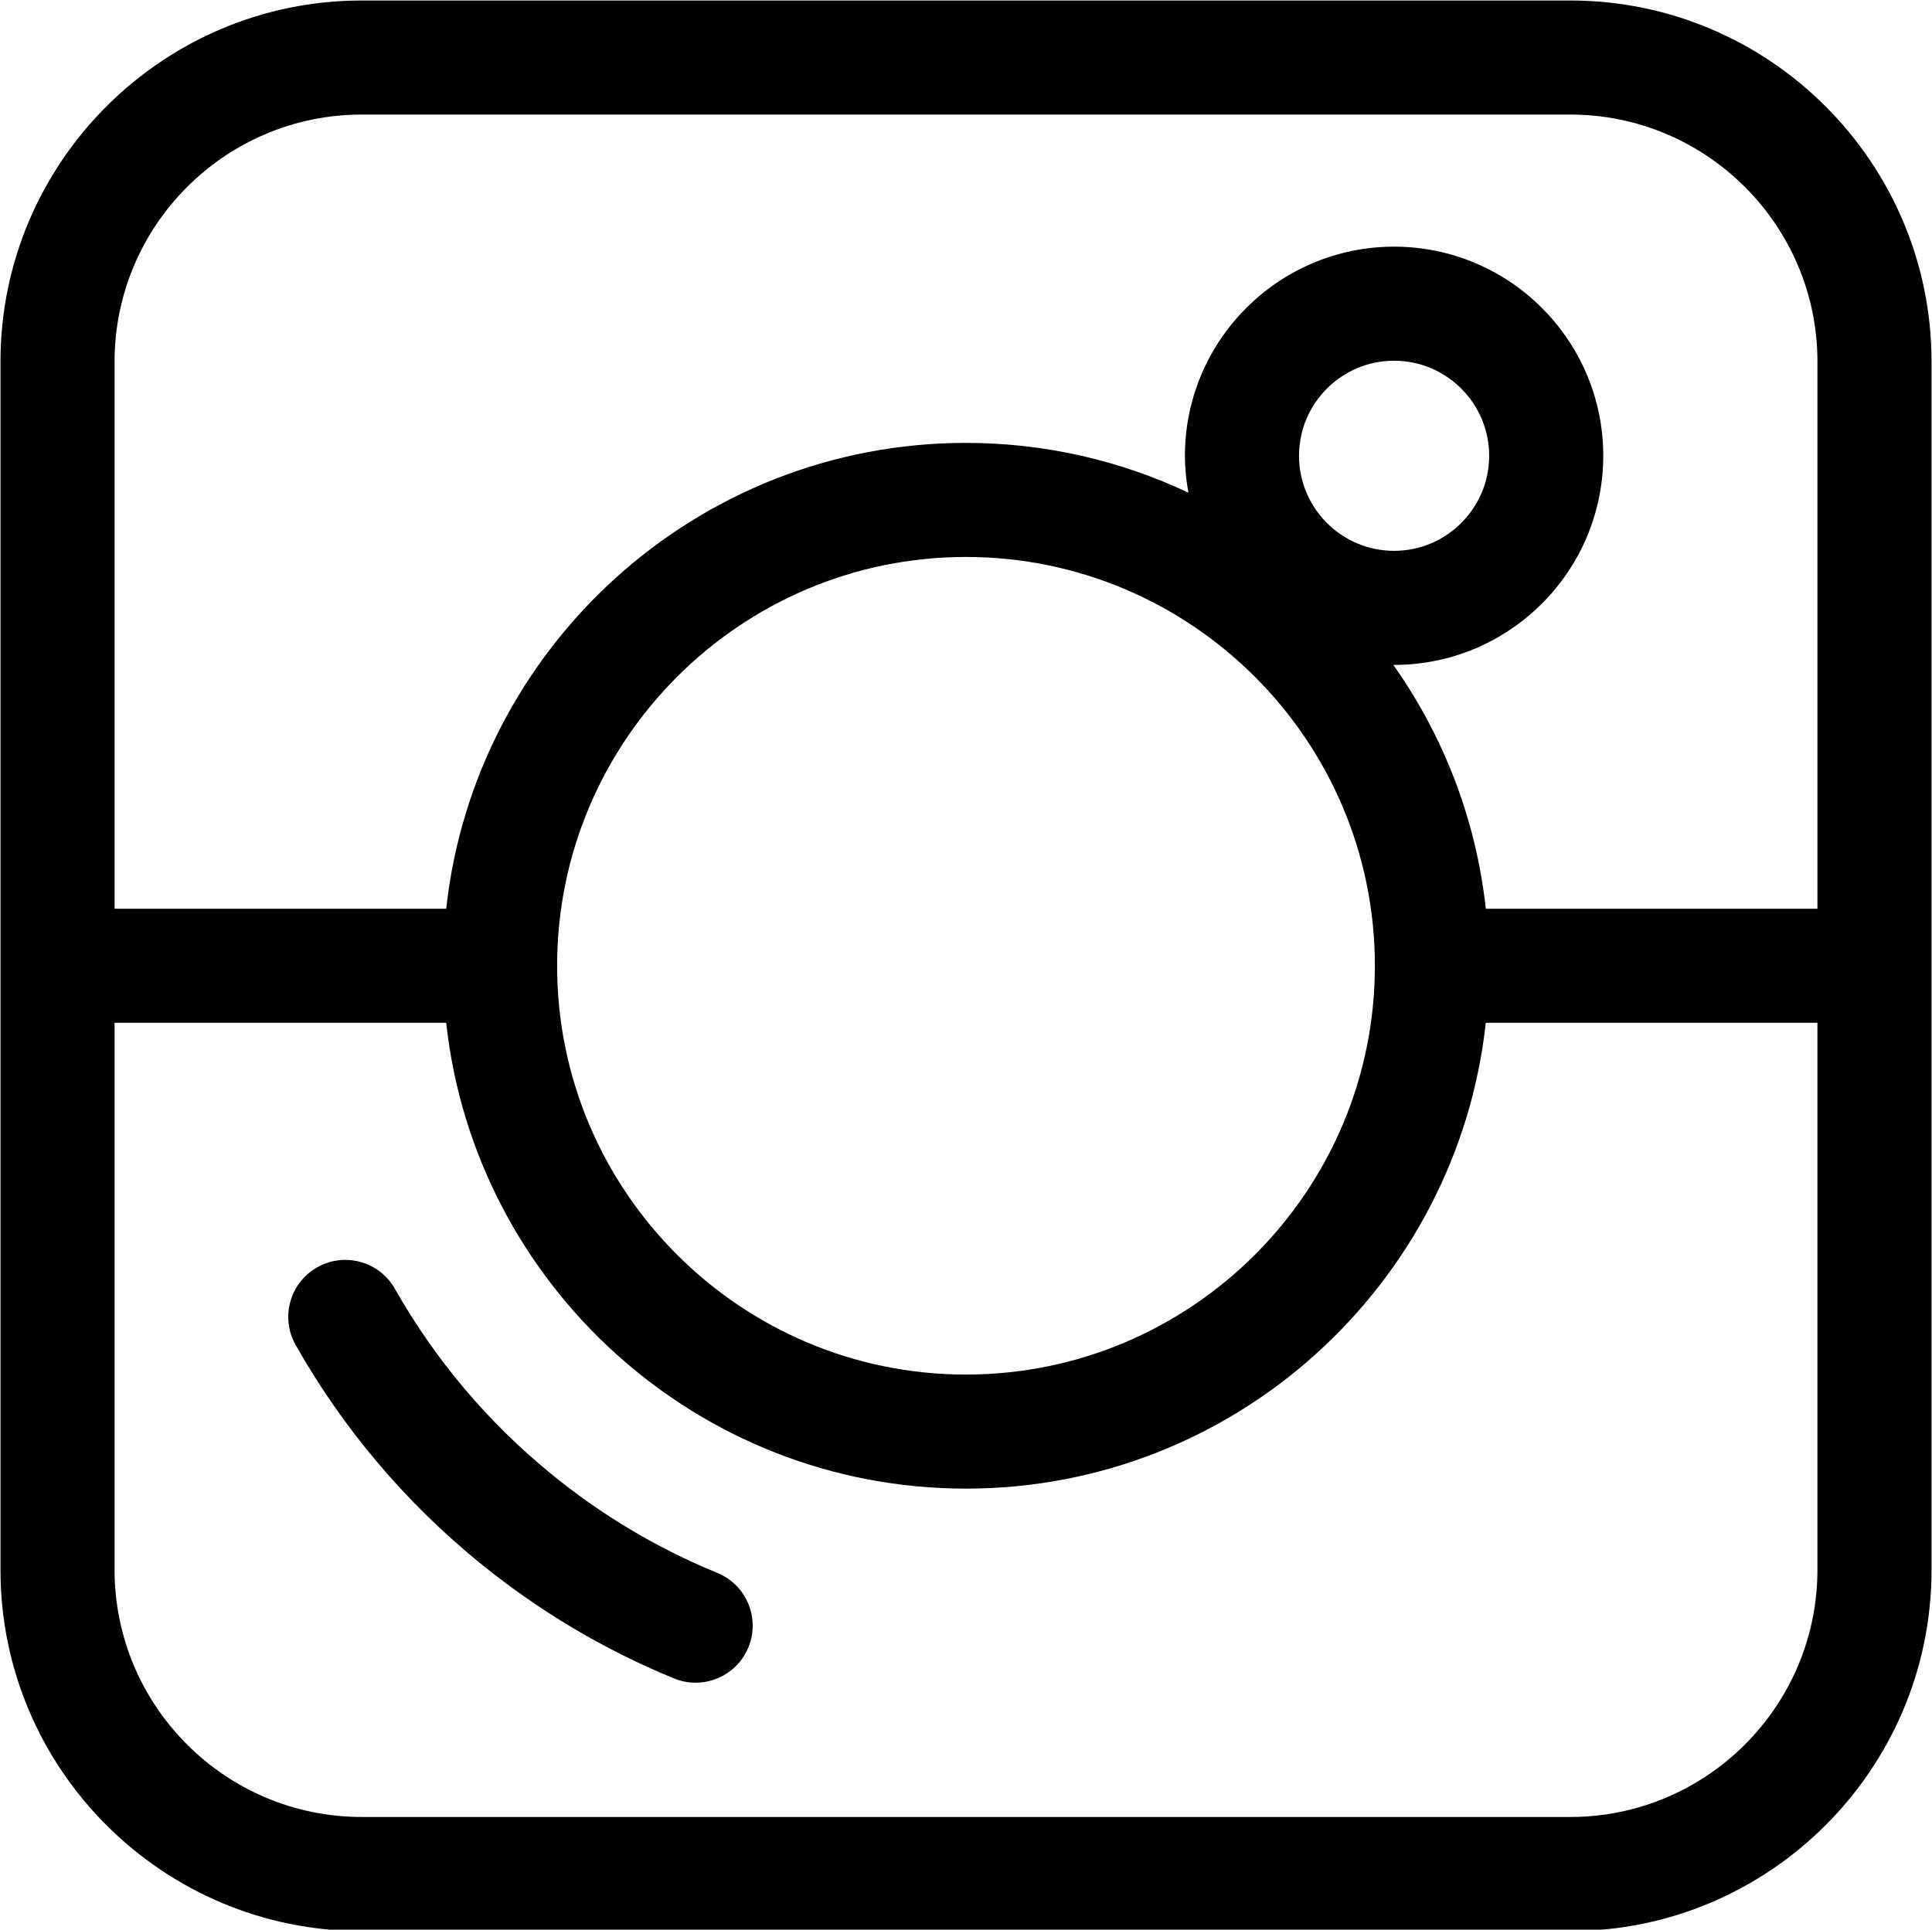 <?xml version="1.0" encoding="UTF-8"?>
<!DOCTYPE svg PUBLIC '-//W3C//DTD SVG 1.0//EN'
          'http://www.w3.org/TR/2001/REC-SVG-20010904/DTD/svg10.dtd'>
<svg height="101.5" preserveAspectRatio="xMidYMid meet" version="1.0" viewBox="13.2 13.2 101.6 101.5" width="101.6" xmlns="http://www.w3.org/2000/svg" xmlns:xlink="http://www.w3.org/1999/xlink" zoomAndPan="magnify"
><g id="change1_1"
  ><path d="M95.775,13.226H32.225c-10.477,0-19,8.523-19,19v63.549c0,10.477,8.523,19,19,19h63.551c10.477,0,19-8.523,19-19V32.226 C114.775,21.749,106.252,13.226,95.775,13.226z M32.225,19.226h63.551c7.168,0,13,5.832,13,13V61h-17.44 c-0.517-4.74-2.245-9.12-4.866-12.828c0.015,0,0.029,0.002,0.043,0.002c6.065,0,10.999-4.935,10.999-11s-4.934-11-10.999-11 c-6.065,0-11,4.935-11,11c0,0.663,0.069,1.31,0.182,1.94C72.144,37.439,68.18,36.497,64,36.496 C49.849,36.498,38.165,47.243,36.665,61h-17.44V32.226C19.225,25.057,25.056,19.226,32.225,19.226z M85.502,64 c0,11.856-9.646,21.502-21.503,21.502c-11.855,0-21.501-9.646-21.501-21.502c0-11.855,9.646-21.502,21.501-21.504 C75.856,42.498,85.502,52.145,85.502,64z M81.513,37.174c0-2.757,2.243-5,5-5c2.756,0,4.999,2.243,4.999,5s-2.243,5-4.999,5 C83.756,42.174,81.513,39.931,81.513,37.174z M95.775,108.774H32.225c-7.168,0-13-5.832-13-13V67h17.44 c1.5,13.758,13.184,24.502,27.334,24.502c14.151,0,25.836-10.744,27.336-24.502h17.44v28.774 C108.775,102.943,102.944,108.774,95.775,108.774z"
    /><path d="M50.92,95.935c-3.16-1.295-6.107-3.054-8.762-5.228c-3.323-2.721-6.078-5.99-8.19-9.715 c-0.816-1.441-2.647-1.947-4.089-1.13c-1.441,0.817-1.947,2.648-1.13,4.089c2.479,4.372,5.711,8.207,9.609,11.398 c3.115,2.551,6.576,4.616,10.287,6.137c0.373,0.152,0.758,0.225,1.137,0.225c1.181,0,2.301-0.702,2.777-1.863 C53.187,98.316,52.453,96.564,50.92,95.935z"
  /></g
></svg
>

